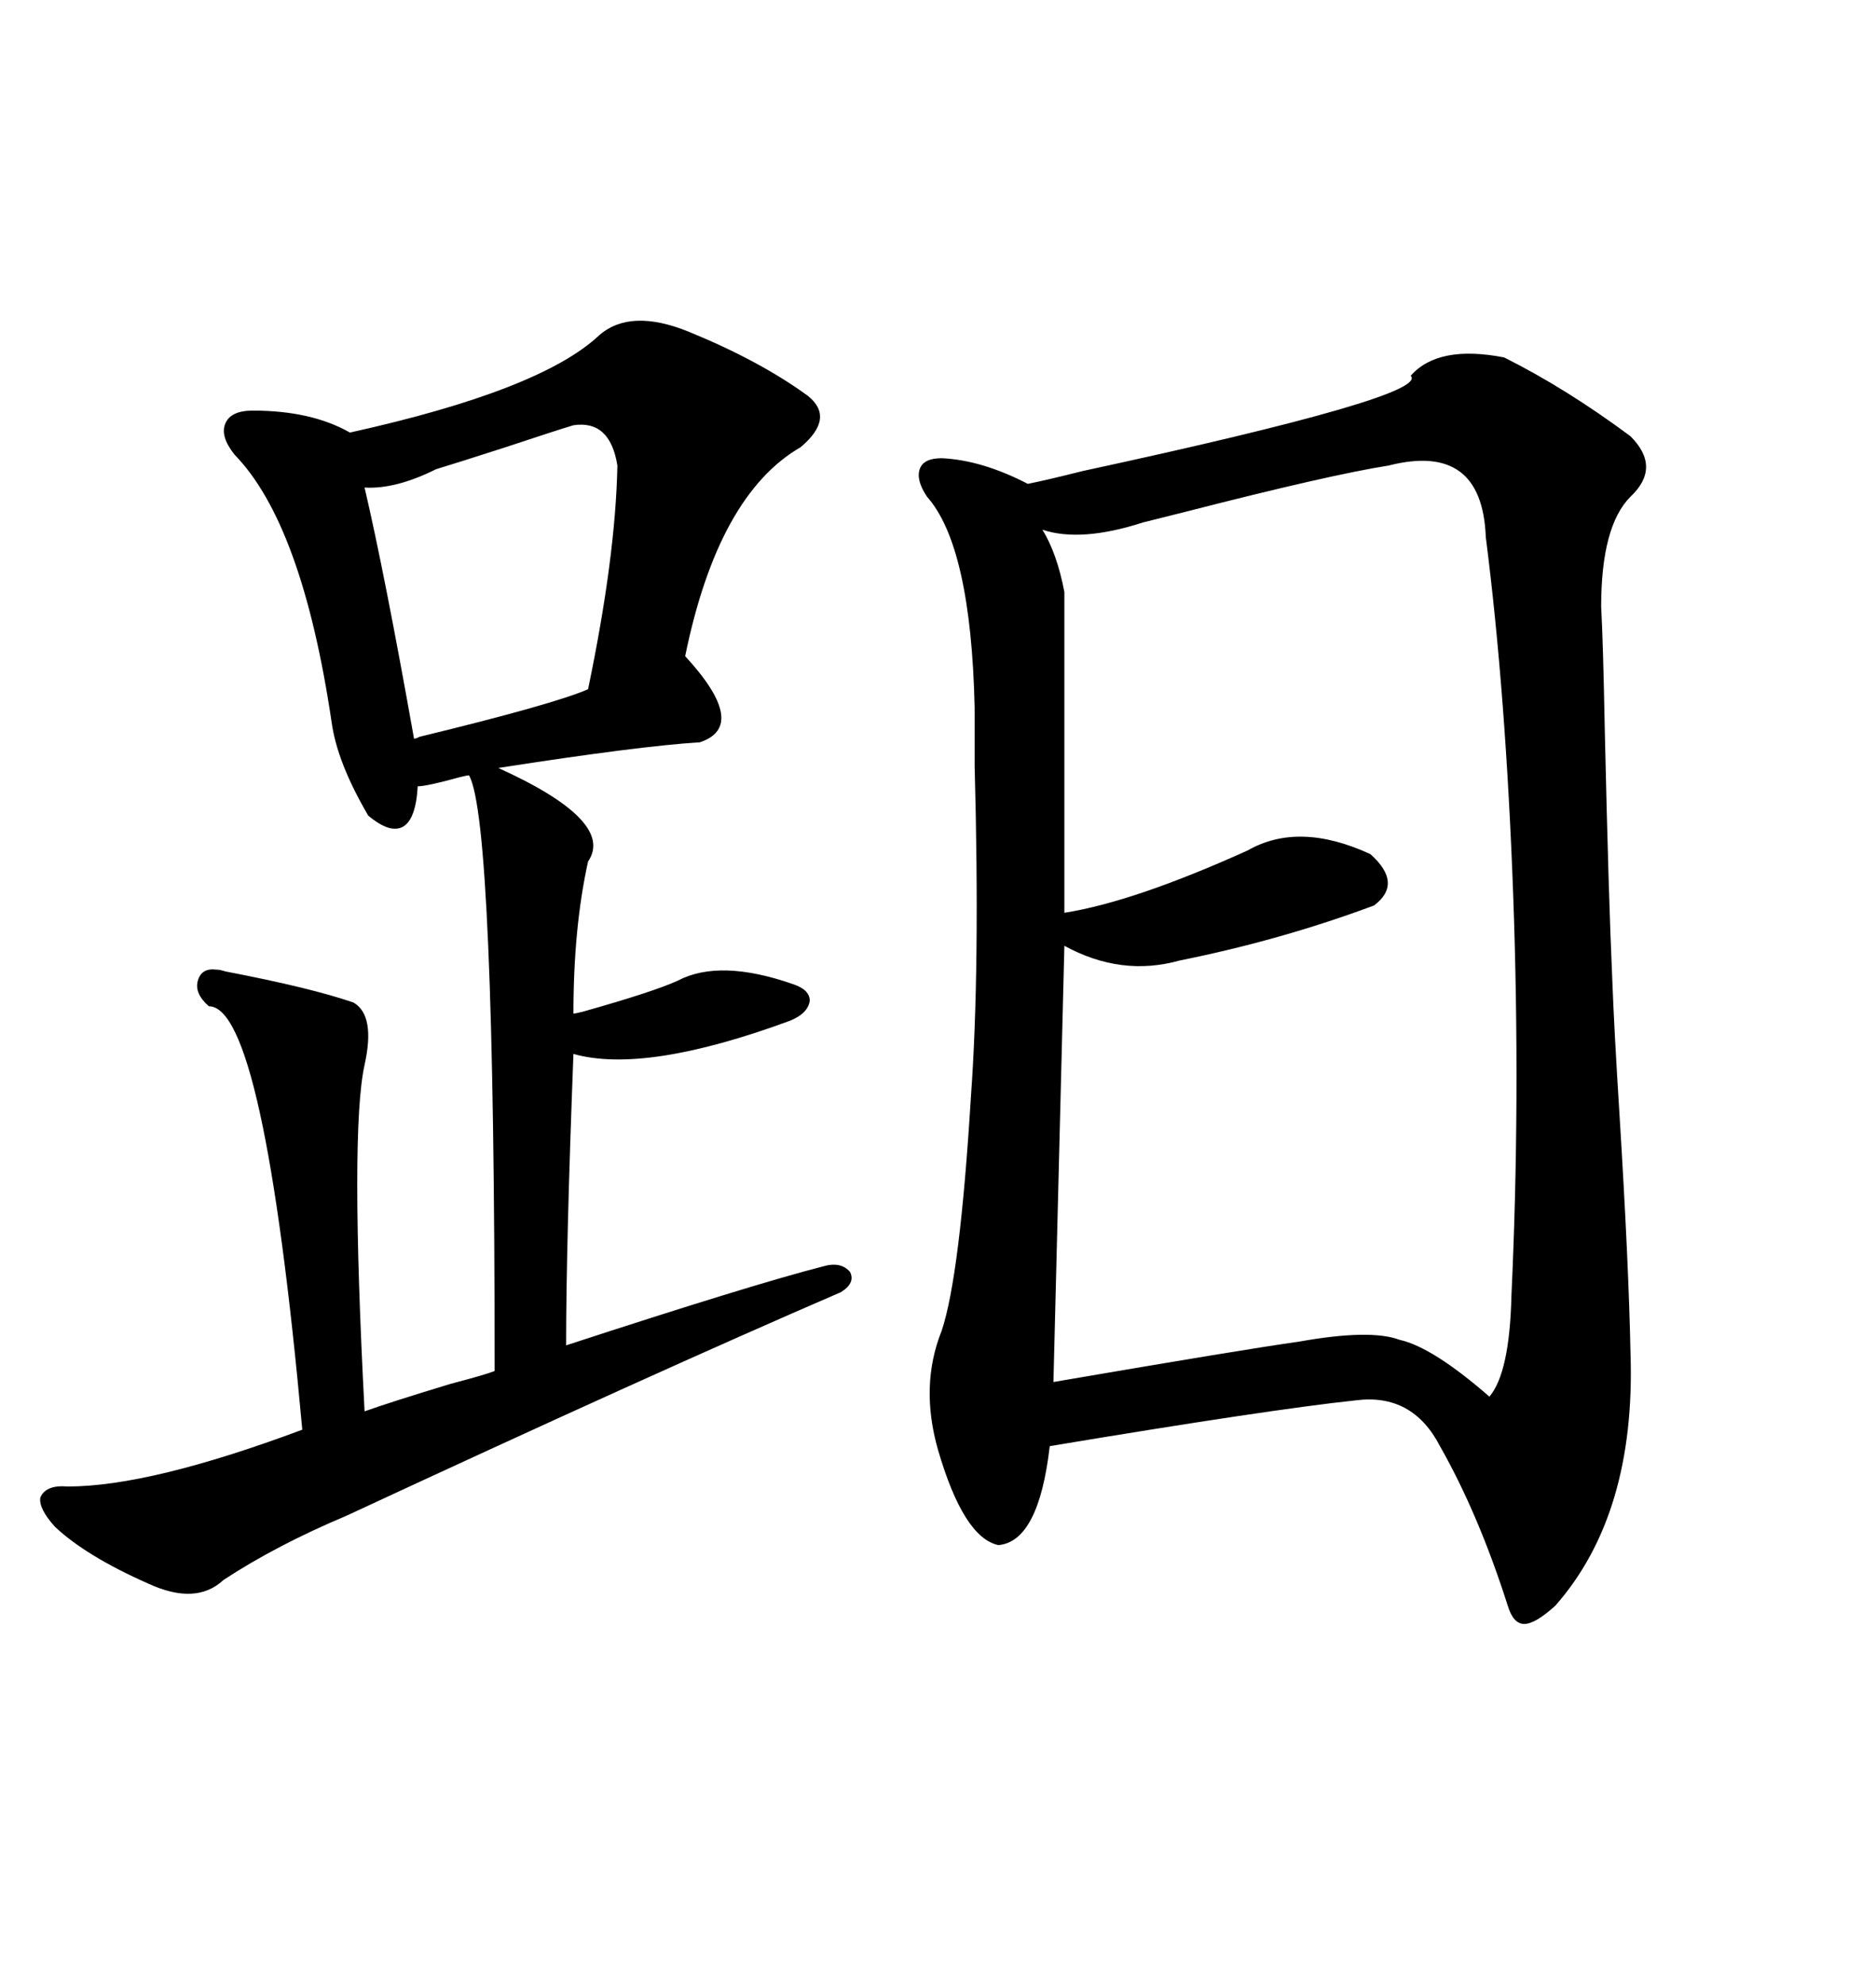 <svg xmlns="http://www.w3.org/2000/svg" xmlns:xlink="http://www.w3.org/1999/xlink" width="300" height="317.285"><path d="M240.53 57.13L240.53 57.13Q250.49 62.11 260.74 69.73L260.74 69.73Q265.72 74.71 260.74 79.39L260.74 79.39Q256.05 84.08 256.05 96.97L256.05 96.97Q256.35 102.25 256.64 117.19L256.64 117.19Q257.23 143.26 257.81 156.15L257.81 156.15Q258.11 164.36 258.98 178.13L258.98 178.13Q260.45 201.86 260.74 216.21L260.74 216.21Q261.62 241.99 248.73 256.64L248.73 256.64Q245.51 259.57 243.75 259.57L243.75 259.57Q241.99 259.57 241.11 256.64L241.11 256.64Q236.43 241.99 230.27 231.15L230.27 231.15Q225.88 222.66 216.80 223.83L216.80 223.83Q203.03 225.29 167.87 231.15L167.87 231.15Q166.11 246.39 159.67 246.97L159.67 246.97Q154.10 245.80 150 231.74L150 231.74Q147.07 221.48 150.59 212.70L150.59 212.70Q153.52 203.91 155.27 175.20L155.27 175.20Q156.74 154.98 155.86 122.46L155.86 122.46Q155.86 115.43 155.86 113.09L155.86 113.09Q155.27 87.30 148.24 79.39L148.24 79.39Q146.48 76.76 147.07 75L147.07 75Q147.66 73.24 150.59 73.24L150.59 73.24Q157.03 73.54 164.36 77.34L164.36 77.34Q167.29 76.76 173.14 75.29L173.14 75.29Q228.81 63.28 225.59 60.06L225.59 60.06Q229.98 55.08 240.53 57.13ZM222.07 74.41L222.07 74.41Q212.70 75.88 189.84 81.74L189.84 81.74Q185.16 82.91 182.81 83.50L182.81 83.50Q172.85 86.72 166.70 84.67L166.70 84.67Q169.04 88.48 170.21 94.63L170.21 94.63L170.21 145.90Q181.35 144.14 199.51 135.94L199.51 135.94Q207.71 131.25 219.14 136.52L219.14 136.52Q224.41 141.21 219.73 144.73L219.73 144.73Q204.79 150.29 188.67 153.52L188.67 153.52Q179.30 156.15 170.21 151.17L170.21 151.17L168.46 220.90Q199.22 215.63 207.71 214.45L207.71 214.45Q219.14 212.40 223.83 214.16L223.83 214.16Q229.10 215.33 238.18 223.24L238.18 223.24Q241.41 219.43 241.70 207.13L241.70 207.13Q243.16 175.78 241.99 143.26L241.99 143.26Q240.82 111.04 237.60 85.84L237.60 85.84Q237.01 70.61 222.07 74.41ZM110.16 53.03L110.16 53.03Q121.58 57.71 129.20 63.28L129.20 63.28Q133.59 66.80 128.03 71.48L128.03 71.48Q114.84 79.10 109.57 104.88L109.57 104.88Q119.82 116.02 111.91 118.65L111.91 118.65Q102.25 119.24 79.69 122.75L79.69 122.75Q98.44 131.25 94.04 137.70L94.04 137.70Q91.70 148.24 91.70 162.01L91.70 162.01Q91.99 162.01 93.16 161.72L93.16 161.72Q104.59 158.50 108.40 156.74L108.40 156.74Q115.14 153.22 126.86 157.32L126.86 157.32Q129.49 158.20 129.49 159.96L129.49 159.96Q129.20 162.01 126.27 163.18L126.27 163.18Q103.13 171.68 91.70 168.46L91.70 168.46Q90.53 198.93 90.53 215.04L90.53 215.04Q120.12 205.37 131.54 202.44L131.54 202.44Q134.47 201.56 135.94 203.32L135.94 203.32Q136.82 205.08 134.47 206.54L134.47 206.54Q104.59 219.43 55.37 242.29L55.37 242.29Q44.24 246.97 35.74 252.54L35.74 252.54Q31.35 256.64 23.73 253.13L23.73 253.13Q13.77 248.73 8.79 244.04L8.79 244.04Q6.15 241.11 6.45 239.36L6.45 239.36Q7.32 237.30 10.84 237.60L10.84 237.60Q24.02 237.60 48.34 228.52L48.34 228.52Q42.19 160.84 33.40 160.84L33.40 160.84Q31.05 158.79 31.64 156.74L31.64 156.74Q32.23 154.69 34.57 154.98L34.57 154.98Q35.16 154.98 36.04 155.27L36.04 155.27Q49.80 157.91 56.54 160.25L56.54 160.25Q60.06 162.30 58.30 170.21L58.30 170.21Q55.96 180.76 58.30 225.59L58.30 225.59Q62.40 224.12 72.07 221.19L72.07 221.19Q77.64 219.73 79.10 219.14L79.10 219.14Q79.10 130.96 75 123.93L75 123.93Q74.71 123.93 73.54 124.22L73.54 124.22Q68.26 125.68 66.80 125.68L66.80 125.68Q66.50 130.96 64.45 132.13L64.45 132.13Q62.40 133.30 58.89 130.37L58.89 130.37Q53.91 121.88 53.03 115.43L53.03 115.43Q48.34 83.79 37.50 72.66L37.50 72.66Q35.16 69.73 36.04 67.68L36.04 67.68Q36.91 65.63 40.43 65.63L40.43 65.63Q49.80 65.63 55.96 69.14L55.96 69.14Q86.43 62.40 95.80 53.61L95.80 53.61Q100.78 49.22 110.16 53.03ZM91.70 67.97L91.70 67.97Q88.77 68.85 80.86 71.48L80.86 71.48Q72.66 74.12 69.73 75L69.73 75Q63.28 78.22 58.30 77.93L58.30 77.93Q61.52 91.70 66.21 118.07L66.21 118.07Q66.50 118.07 67.09 117.77L67.09 117.77Q88.77 112.50 94.04 110.16L94.04 110.16Q98.44 89.06 98.73 74.41L98.73 74.41Q97.56 67.09 91.70 67.97Z"/></svg>